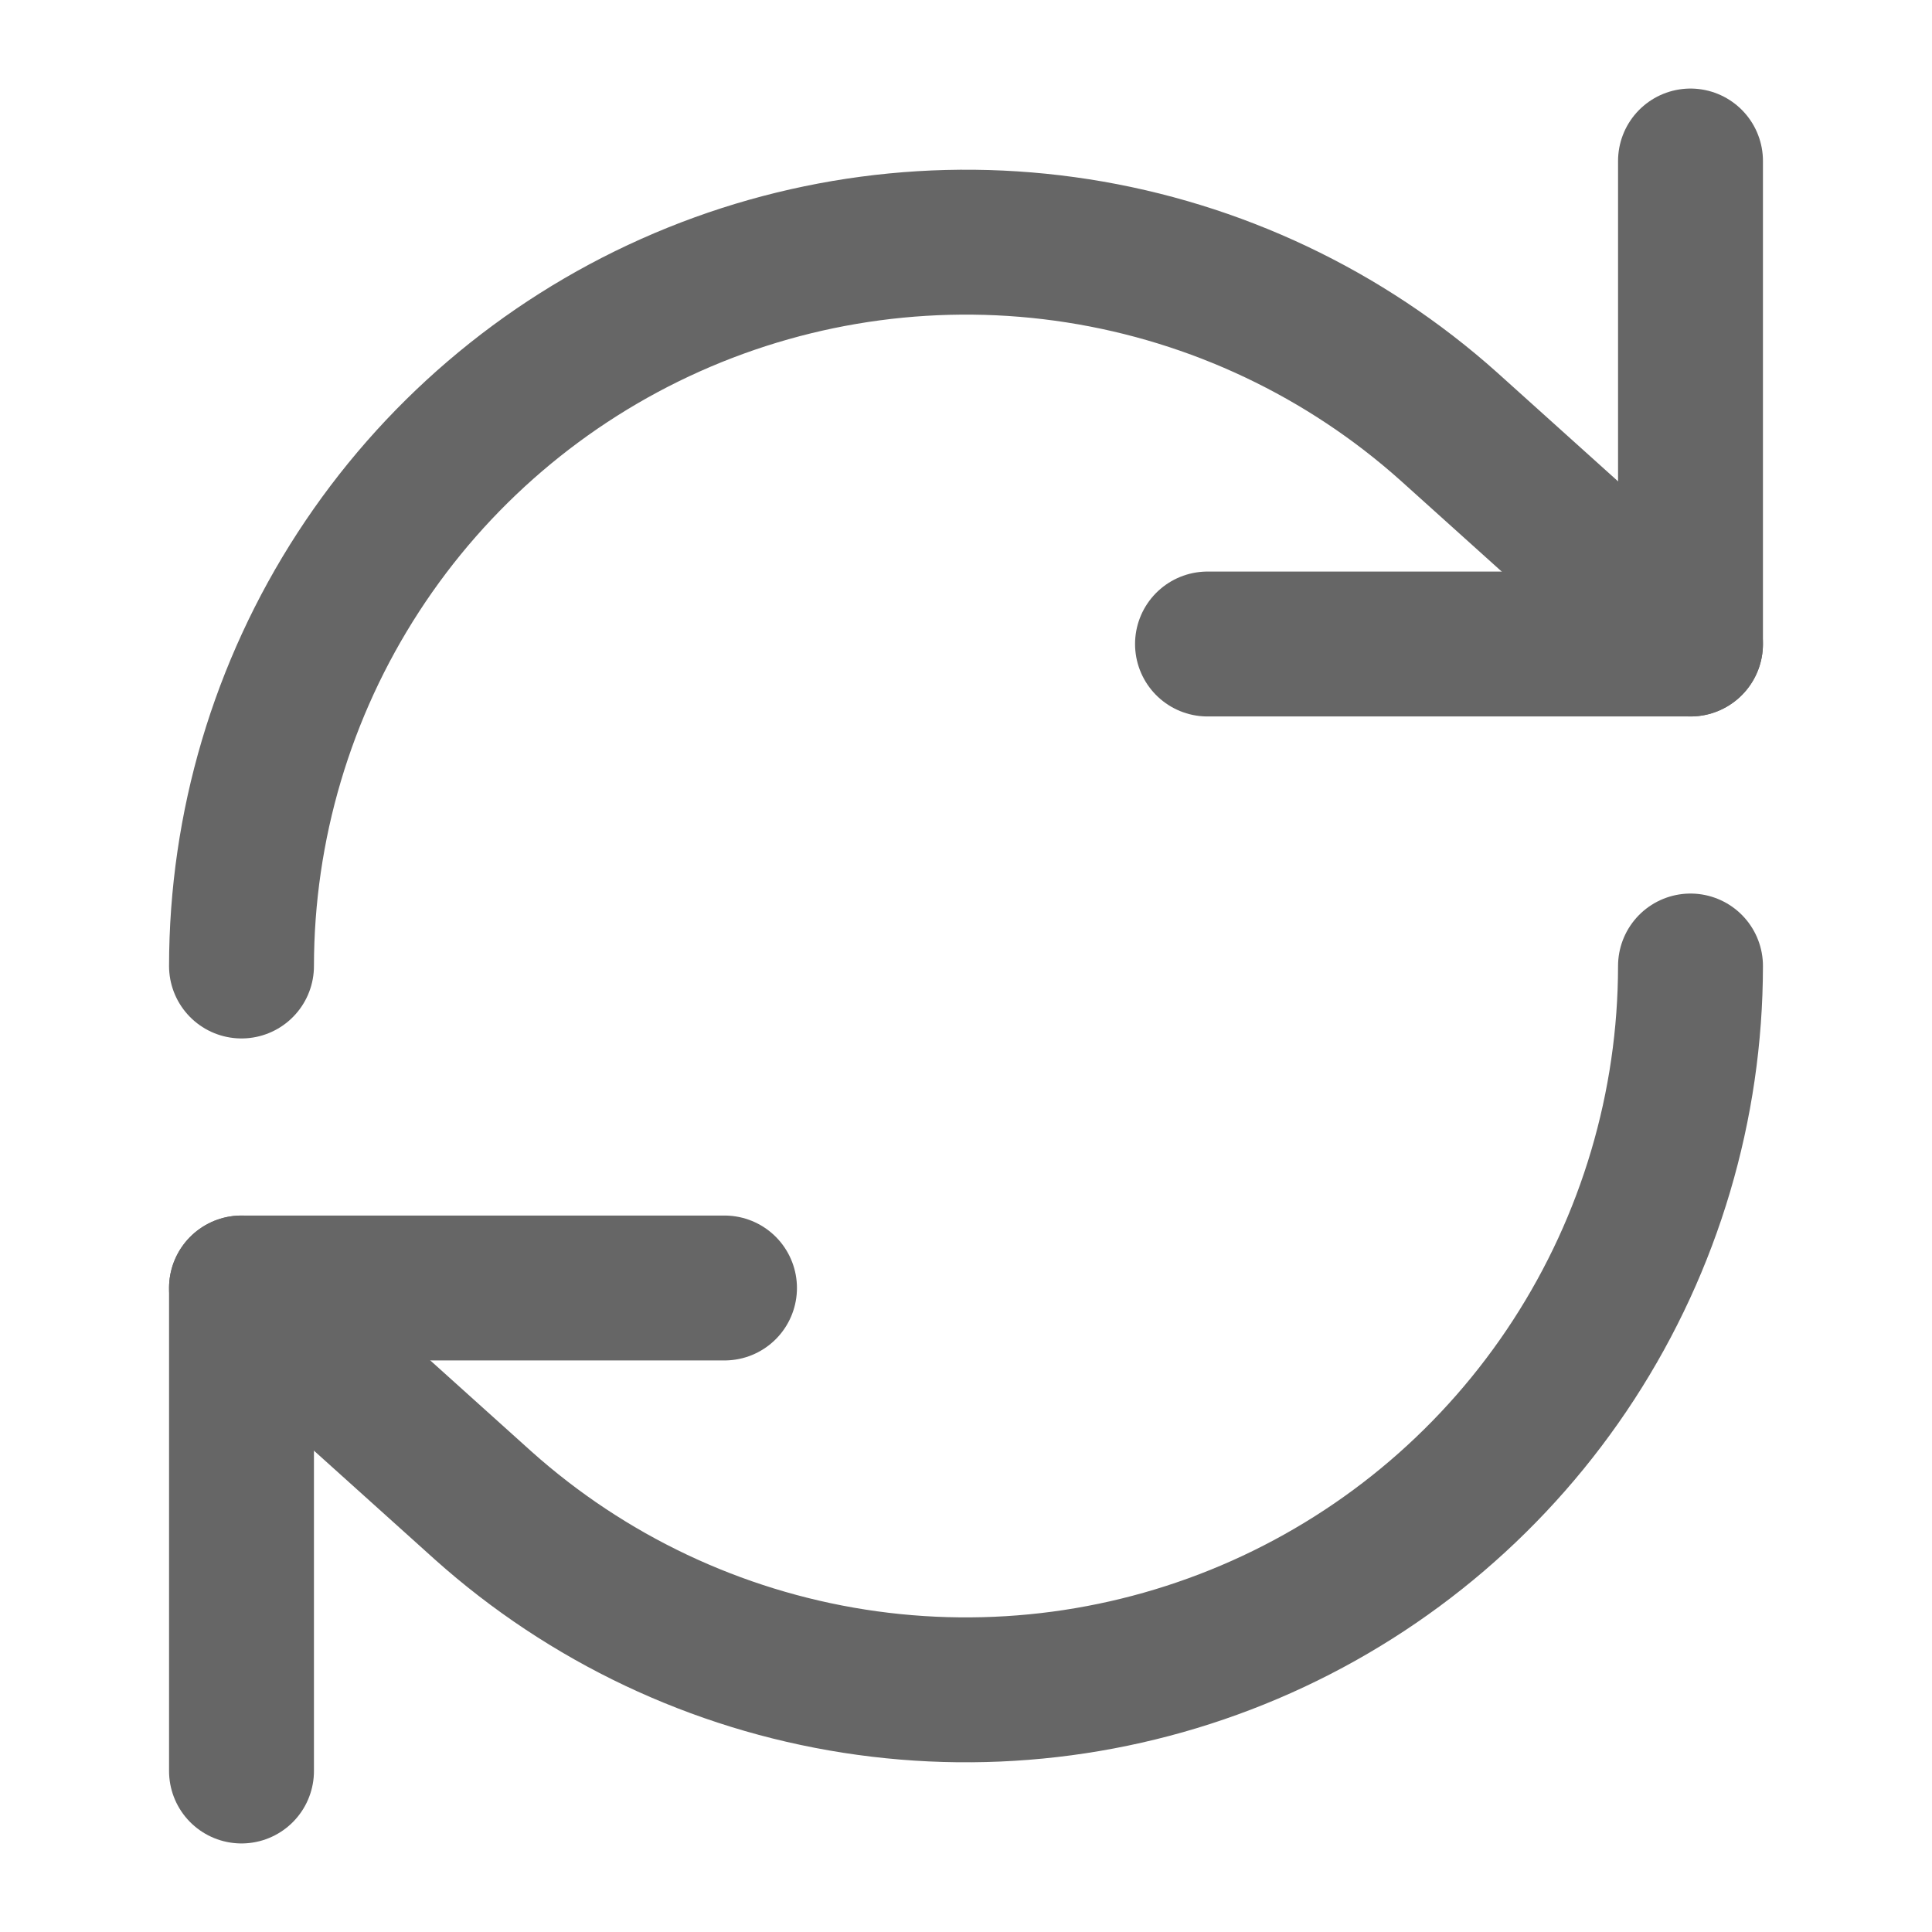 <svg width="80" height="80" viewBox="0 0 80 80" fill="none" xmlns="http://www.w3.org/2000/svg">
<path d="M70 6.667V26.667H50" stroke="#666666" stroke-width="6" stroke-linecap="round" stroke-linejoin="round"/>
<path d="M10 40C10.005 34.211 11.685 28.547 14.838 23.692C17.99 18.836 22.479 14.997 27.765 12.636C33.051 10.275 38.907 9.494 44.626 10.386C50.346 11.279 55.685 13.807 60 17.667L70 26.667" stroke="#666666" stroke-width="6" stroke-linecap="round" stroke-linejoin="round"/>
<path d="M10 73.333V53.333H30" stroke="#666666" stroke-width="6" stroke-linecap="round" stroke-linejoin="round"/>
<path d="M70 40C69.995 45.789 68.315 51.453 65.162 56.308C62.01 61.164 57.521 65.003 52.235 67.364C46.949 69.725 41.093 70.507 35.374 69.614C29.654 68.721 24.315 66.193 20 62.333L10 53.333" stroke="#666666" stroke-width="6" stroke-linecap="round" stroke-linejoin="round"/>
</svg>
